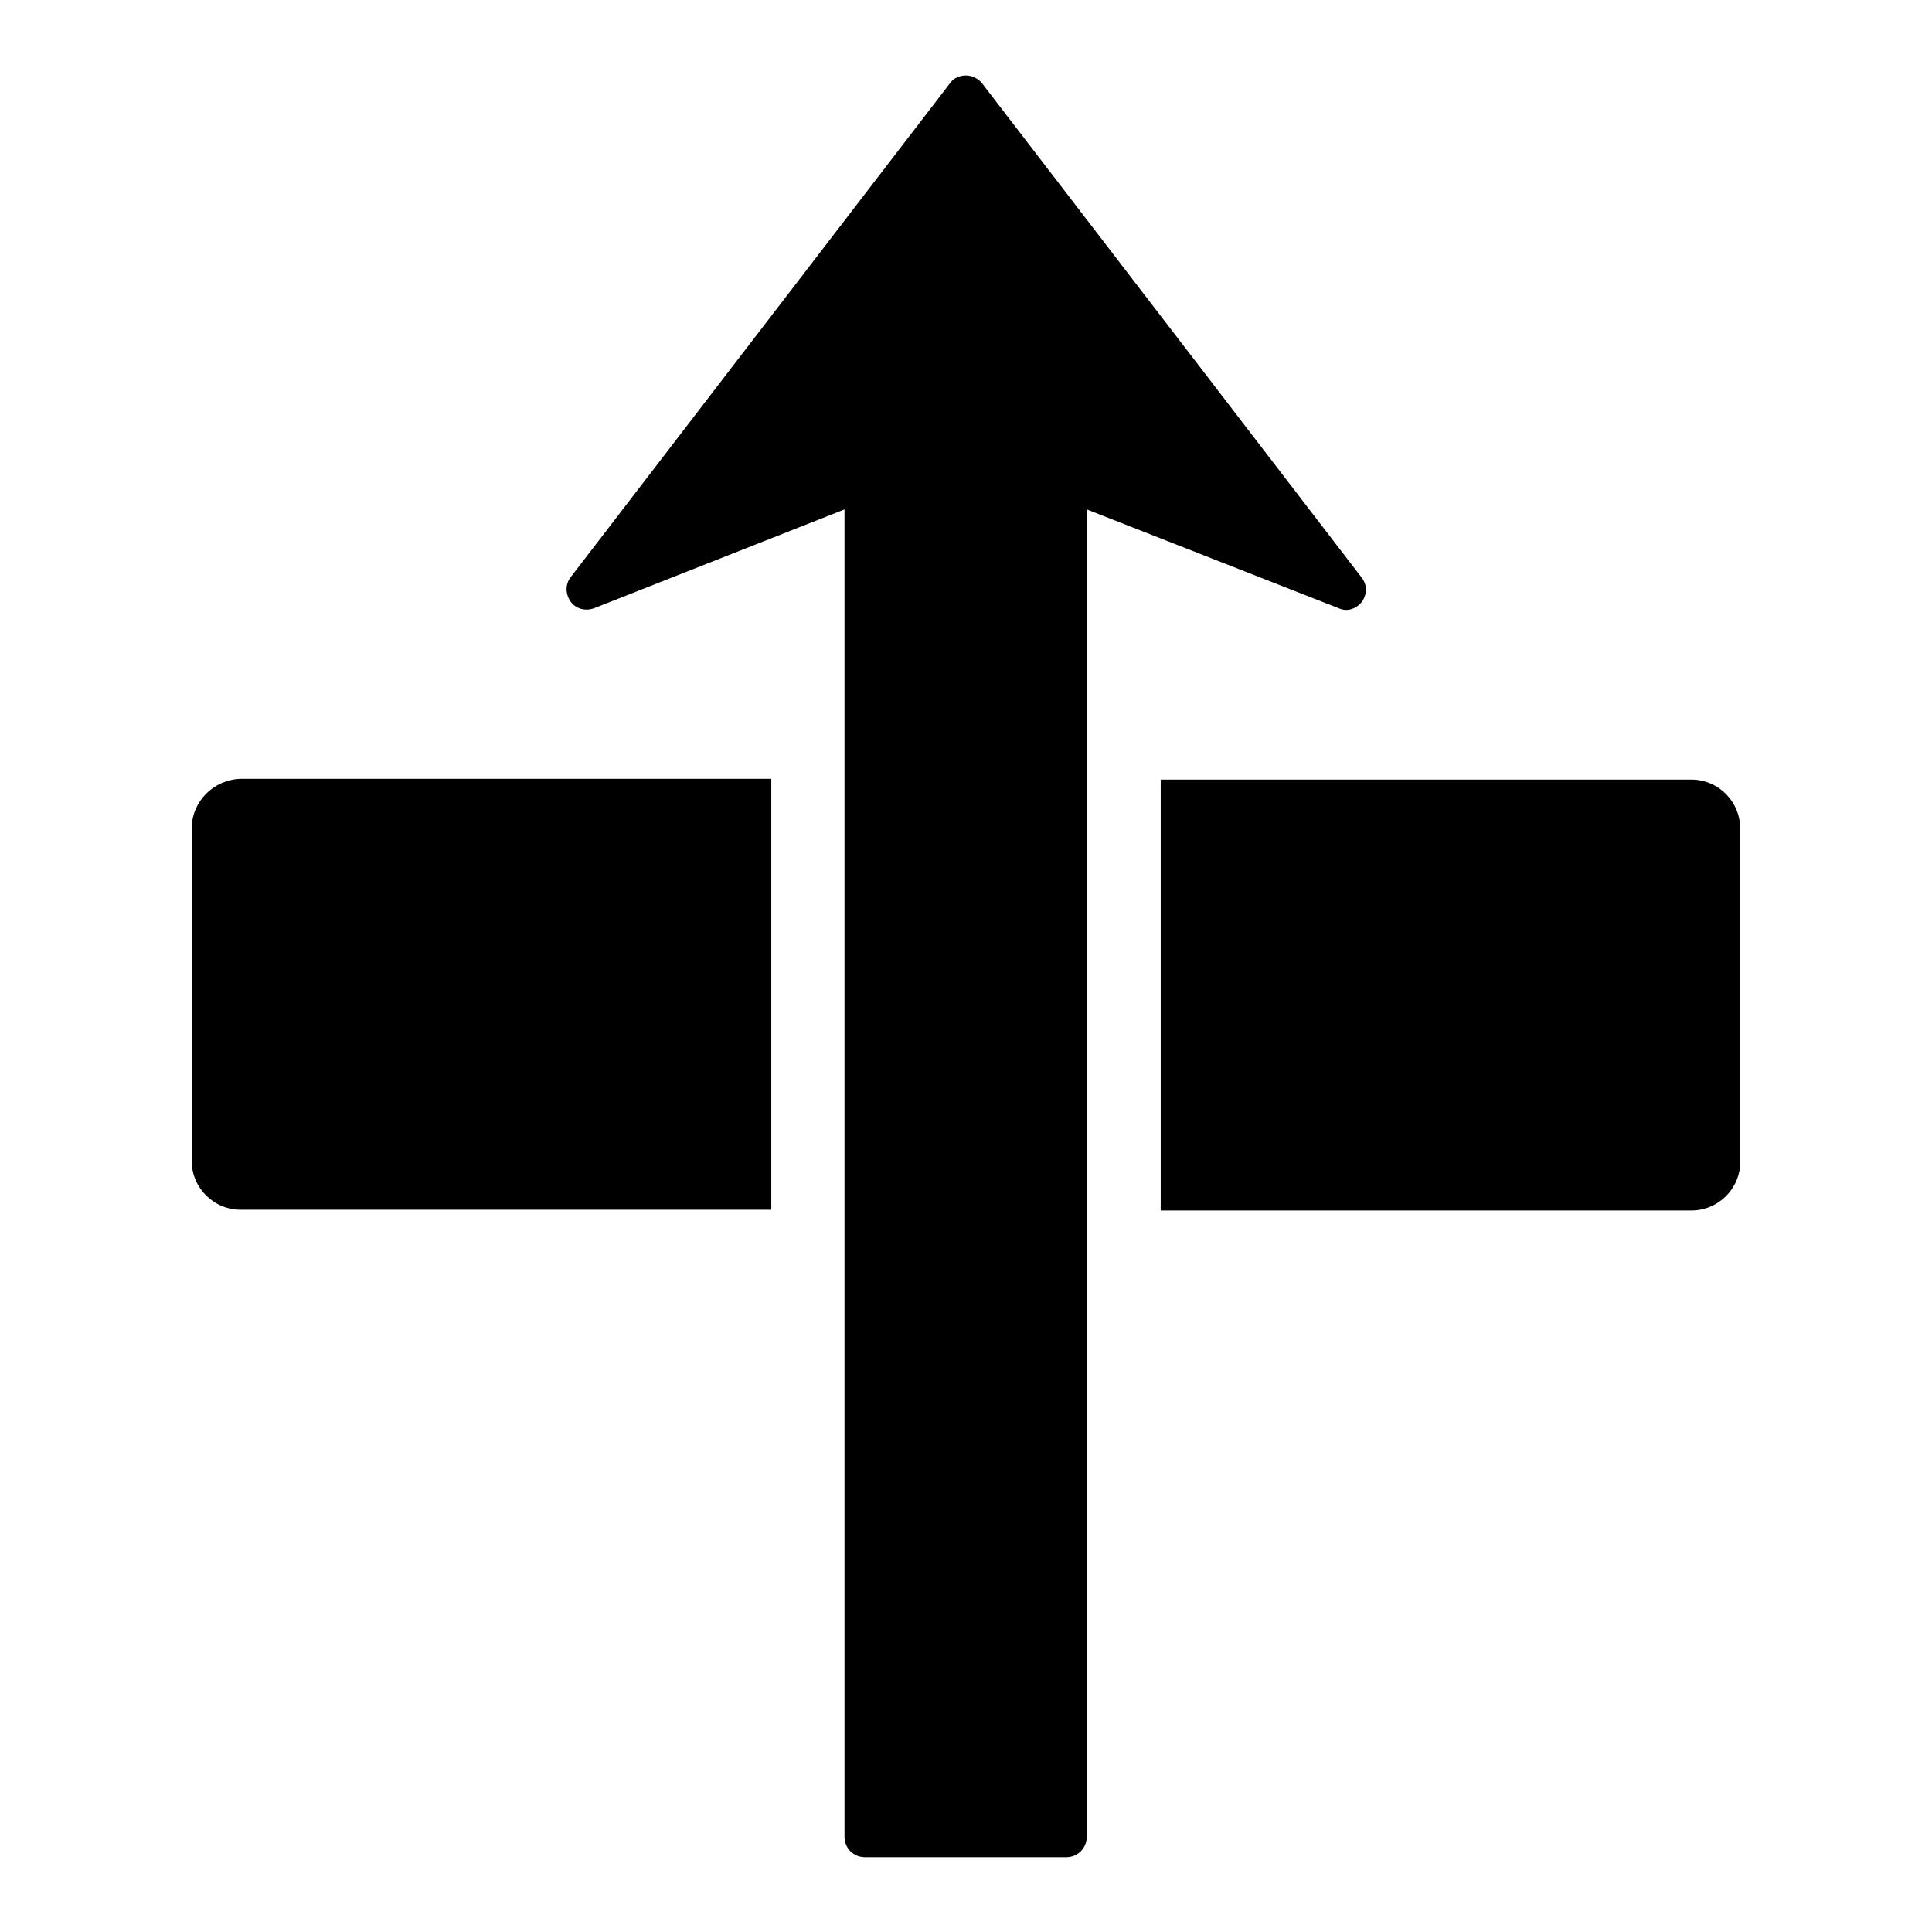 <?xml version="1.0" encoding="utf-8"?>
<!-- Svg Vector Icons : http://www.onlinewebfonts.com/icon -->
<!DOCTYPE svg PUBLIC "-//W3C//DTD SVG 1.1//EN" "http://www.w3.org/Graphics/SVG/1.1/DTD/svg11.dtd">
<svg version="1.1" xmlns="http://www.w3.org/2000/svg" xmlns:xlink="http://www.w3.org/1999/xlink" x="0px" y="0px" viewBox="0 0 256 256" enable-background="new 0 0 256 256" xml:space="preserve">
<g> <path fill="#000000" d="M177.4,80.6L144,67.5v175.9c0,1.5-1.2,2.7-2.7,2.7h-26.7c-1.5,0-2.7-1.2-2.7-2.7V67.5L78.7,80.6 c-1.1,0.4-2.4,0.1-3.1-0.9c-0.7-1-0.7-2.3,0-3.2L125.9,11c0.5-0.7,1.3-1,2.1-1c0.8,0,1.6,0.4,2.1,1l50.3,65.5 c0.4,0.5,0.6,1.1,0.6,1.6c0,0.6-0.2,1.1-0.5,1.6C179.7,80.7,178.5,81.1,177.4,80.6z M224.1,103.3h-70.3v57.1h70.3 c3.6,0,6.5-2.9,6.5-6.5v-44C230.6,106.2,227.7,103.3,224.1,103.3z M25.4,109.8v44c0,3.6,2.9,6.5,6.5,6.5h70.3v-57.1H31.9 C28.3,103.3,25.4,106.2,25.4,109.8z"/></g>
</svg>